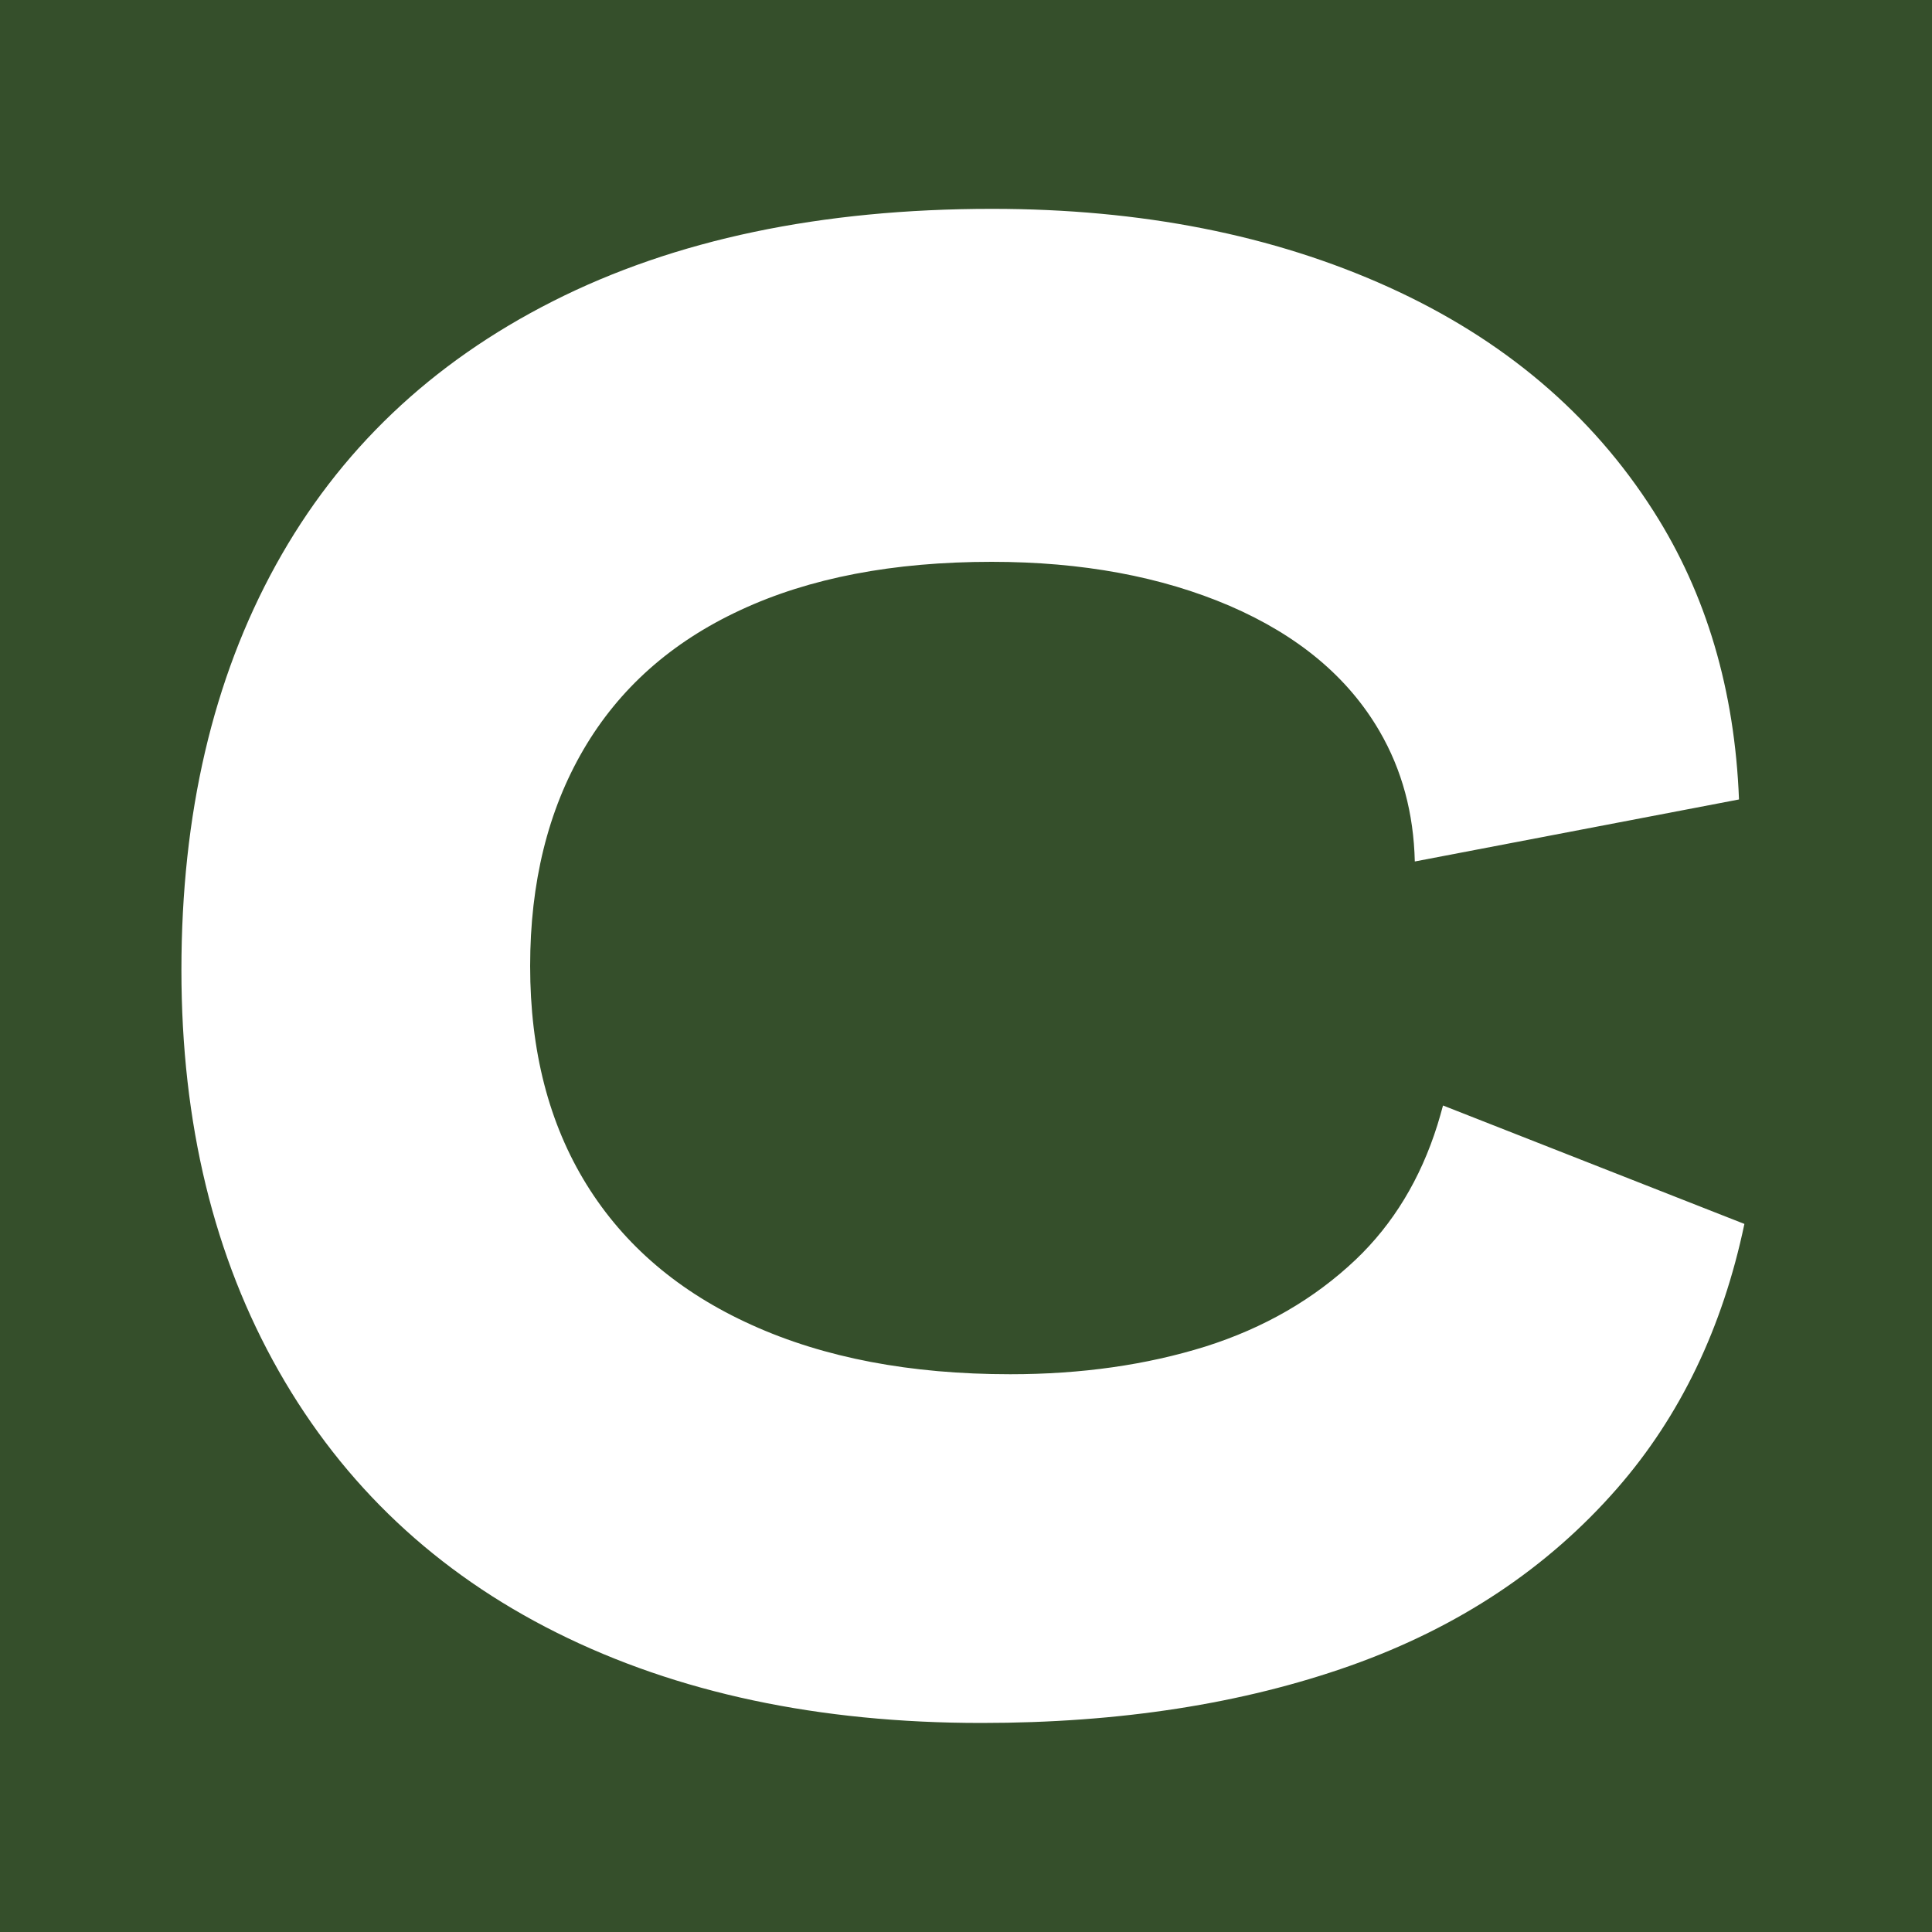 <svg xmlns="http://www.w3.org/2000/svg" xml:space="preserve" viewBox="0 0 100 100">
  <path fill="#354f2b" d="M0 0h100v100H0z"/>
  <path fill="#fff" d="M71.4 37.84c-1.63-2.8-4.21-4.95-7.75-6.48-3.54-1.52-7.65-2.28-12.32-2.28-5.1 0-9.43.83-13.01 2.5-3.58 1.66-6.28 4.07-8.12 7.22-1.84 3.15-2.76 6.89-2.76 11.2 0 4.39.97 8.16 2.92 11.31 1.95 3.15 4.8 5.58 8.55 7.27 3.75 1.7 8.21 2.55 13.38 2.55 3.68 0 7.04-.48 10.09-1.43 3.04-.96 5.64-2.46 7.8-4.51 1.93-1.84 3.34-4.16 4.22-6.96.1-.33.2-.67.29-1.01l15.6 6.13c-1.13 5.38-3.32 9.94-6.57 13.67-3.61 4.14-8.21 7.2-13.81 9.19-5.59 1.98-11.96 2.97-19.11 2.97-8.43 0-15.75-1.56-21.98-4.67s-11.03-7.63-14.39-13.54c-3.36-5.91-5.04-12.83-5.04-20.76 0-8.07 1.63-15.06 4.89-20.97 3.26-5.91 8.03-10.46 14.34-13.65 6.3-3.19 13.88-4.78 22.73-4.78 7.72 0 14.55 1.35 20.5 4.04 5.95 2.69 10.53 6.57 13.75 11.63 2.72 4.27 4.19 9.24 4.41 14.9l-16.78 3.21c-.06-2.5-.66-4.74-1.83-6.75z"/>
</svg>
